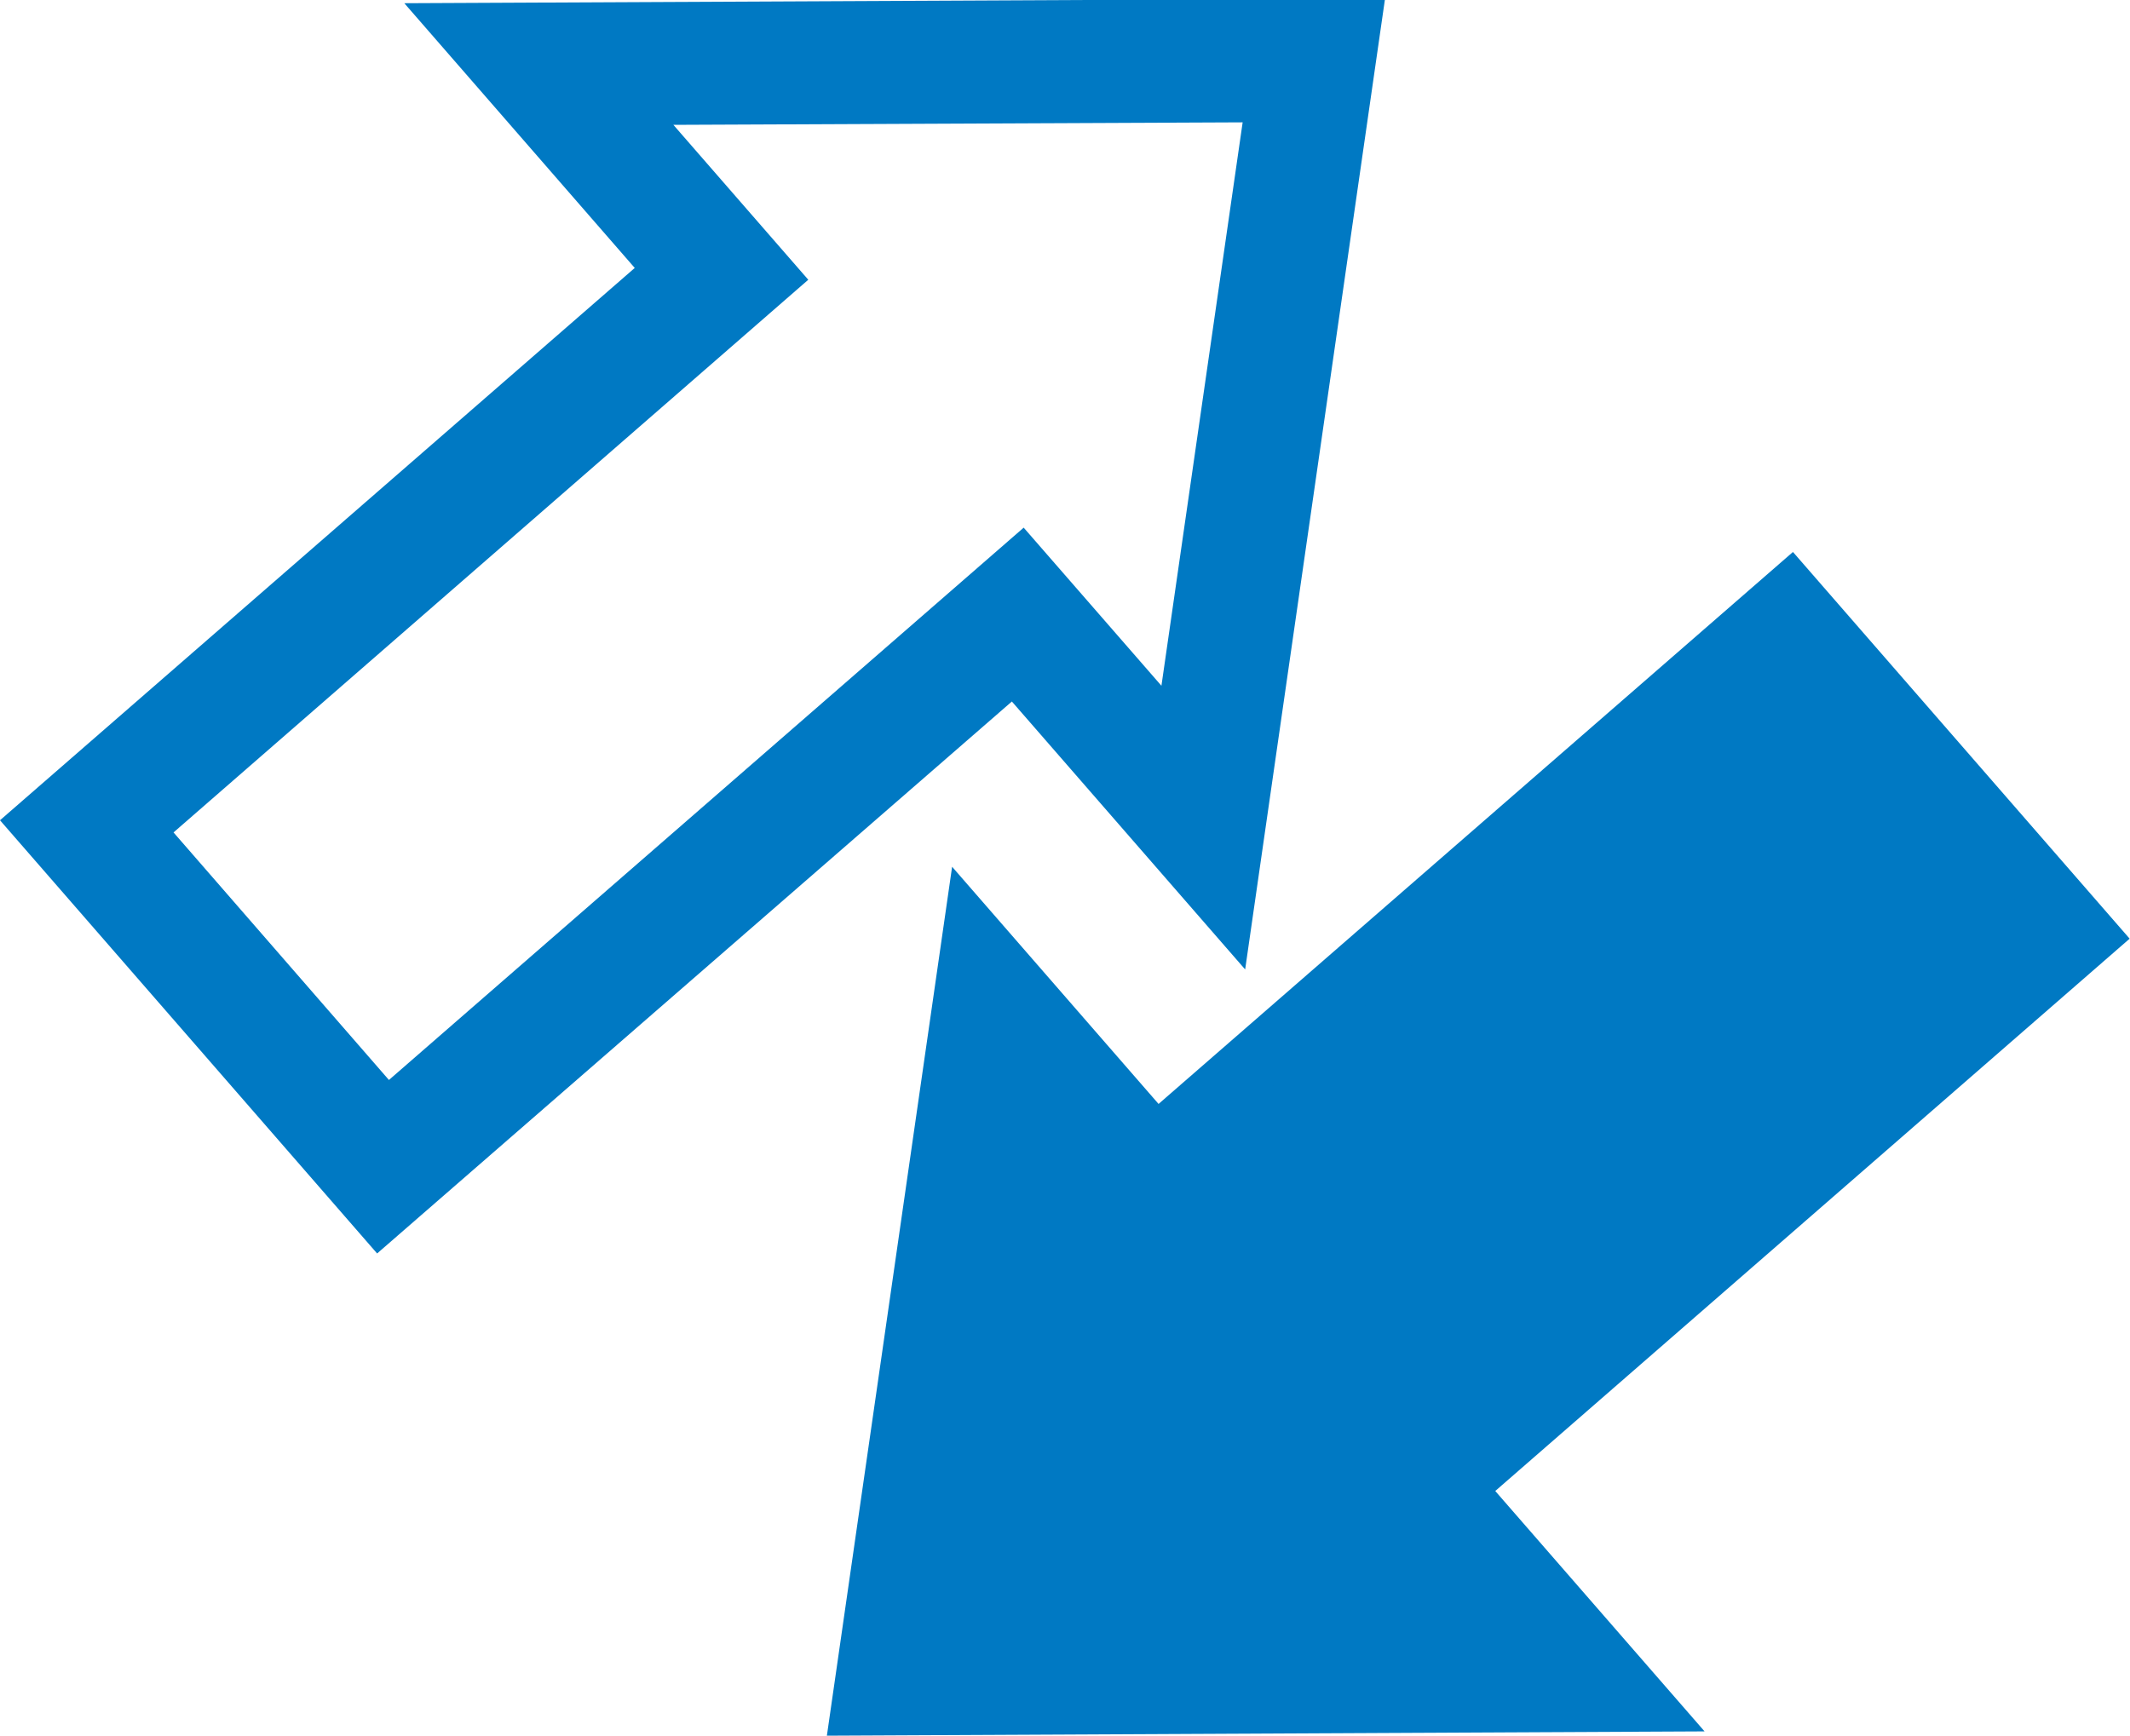 <?xml version="1.0" encoding="utf-8"?>
<!-- Generator: Adobe Illustrator 18.1.1, SVG Export Plug-In . SVG Version: 6.00 Build 0)  -->
<svg version="1.1" id="Layer_1" xmlns="http://www.w3.org/2000/svg" xmlns:xlink="http://www.w3.org/1999/xlink" x="0px" y="0px"
	 width="595.3px" height="485.2px" viewBox="0 356.7 595.3 485.2" enable-background="new 0 356.7 595.3 485.2"
	 xml:space="preserve">
<g>
	<path fill="#0079C3" d="M105.4,707.1L0,586l177.4-154.4l-64.4-74l274.1-1.3L348,627.7l-65.2-74.9L105.4,707.1z M48.5,589.4
		l60.2,69.2l177.4-154.4l38.5,44.2l22.7-157.5l-159.1,0.7l37.7,43.3L48.5,589.4z"/>
	<g>
		<polygon fill="#0079C3" points="583.1,618.3 405.8,772.7 457.6,832.2 241,833.2 271.9,618.8 322.9,677.5 500.3,523.1 		"/>
		<path fill="#0079C3" d="M231.1,841.9l35-242.9l57.7,66.3L501.1,511l94.1,108.1L417.9,773.5l58.5,67.2L231.1,841.9z M277.7,638.7
			l-26.8,185.9l187.9-0.9l-45.2-51.9L571,617.4l-71.5-82.2L322.1,689.6L277.7,638.7z"/>
	</g>
</g>
</svg>
